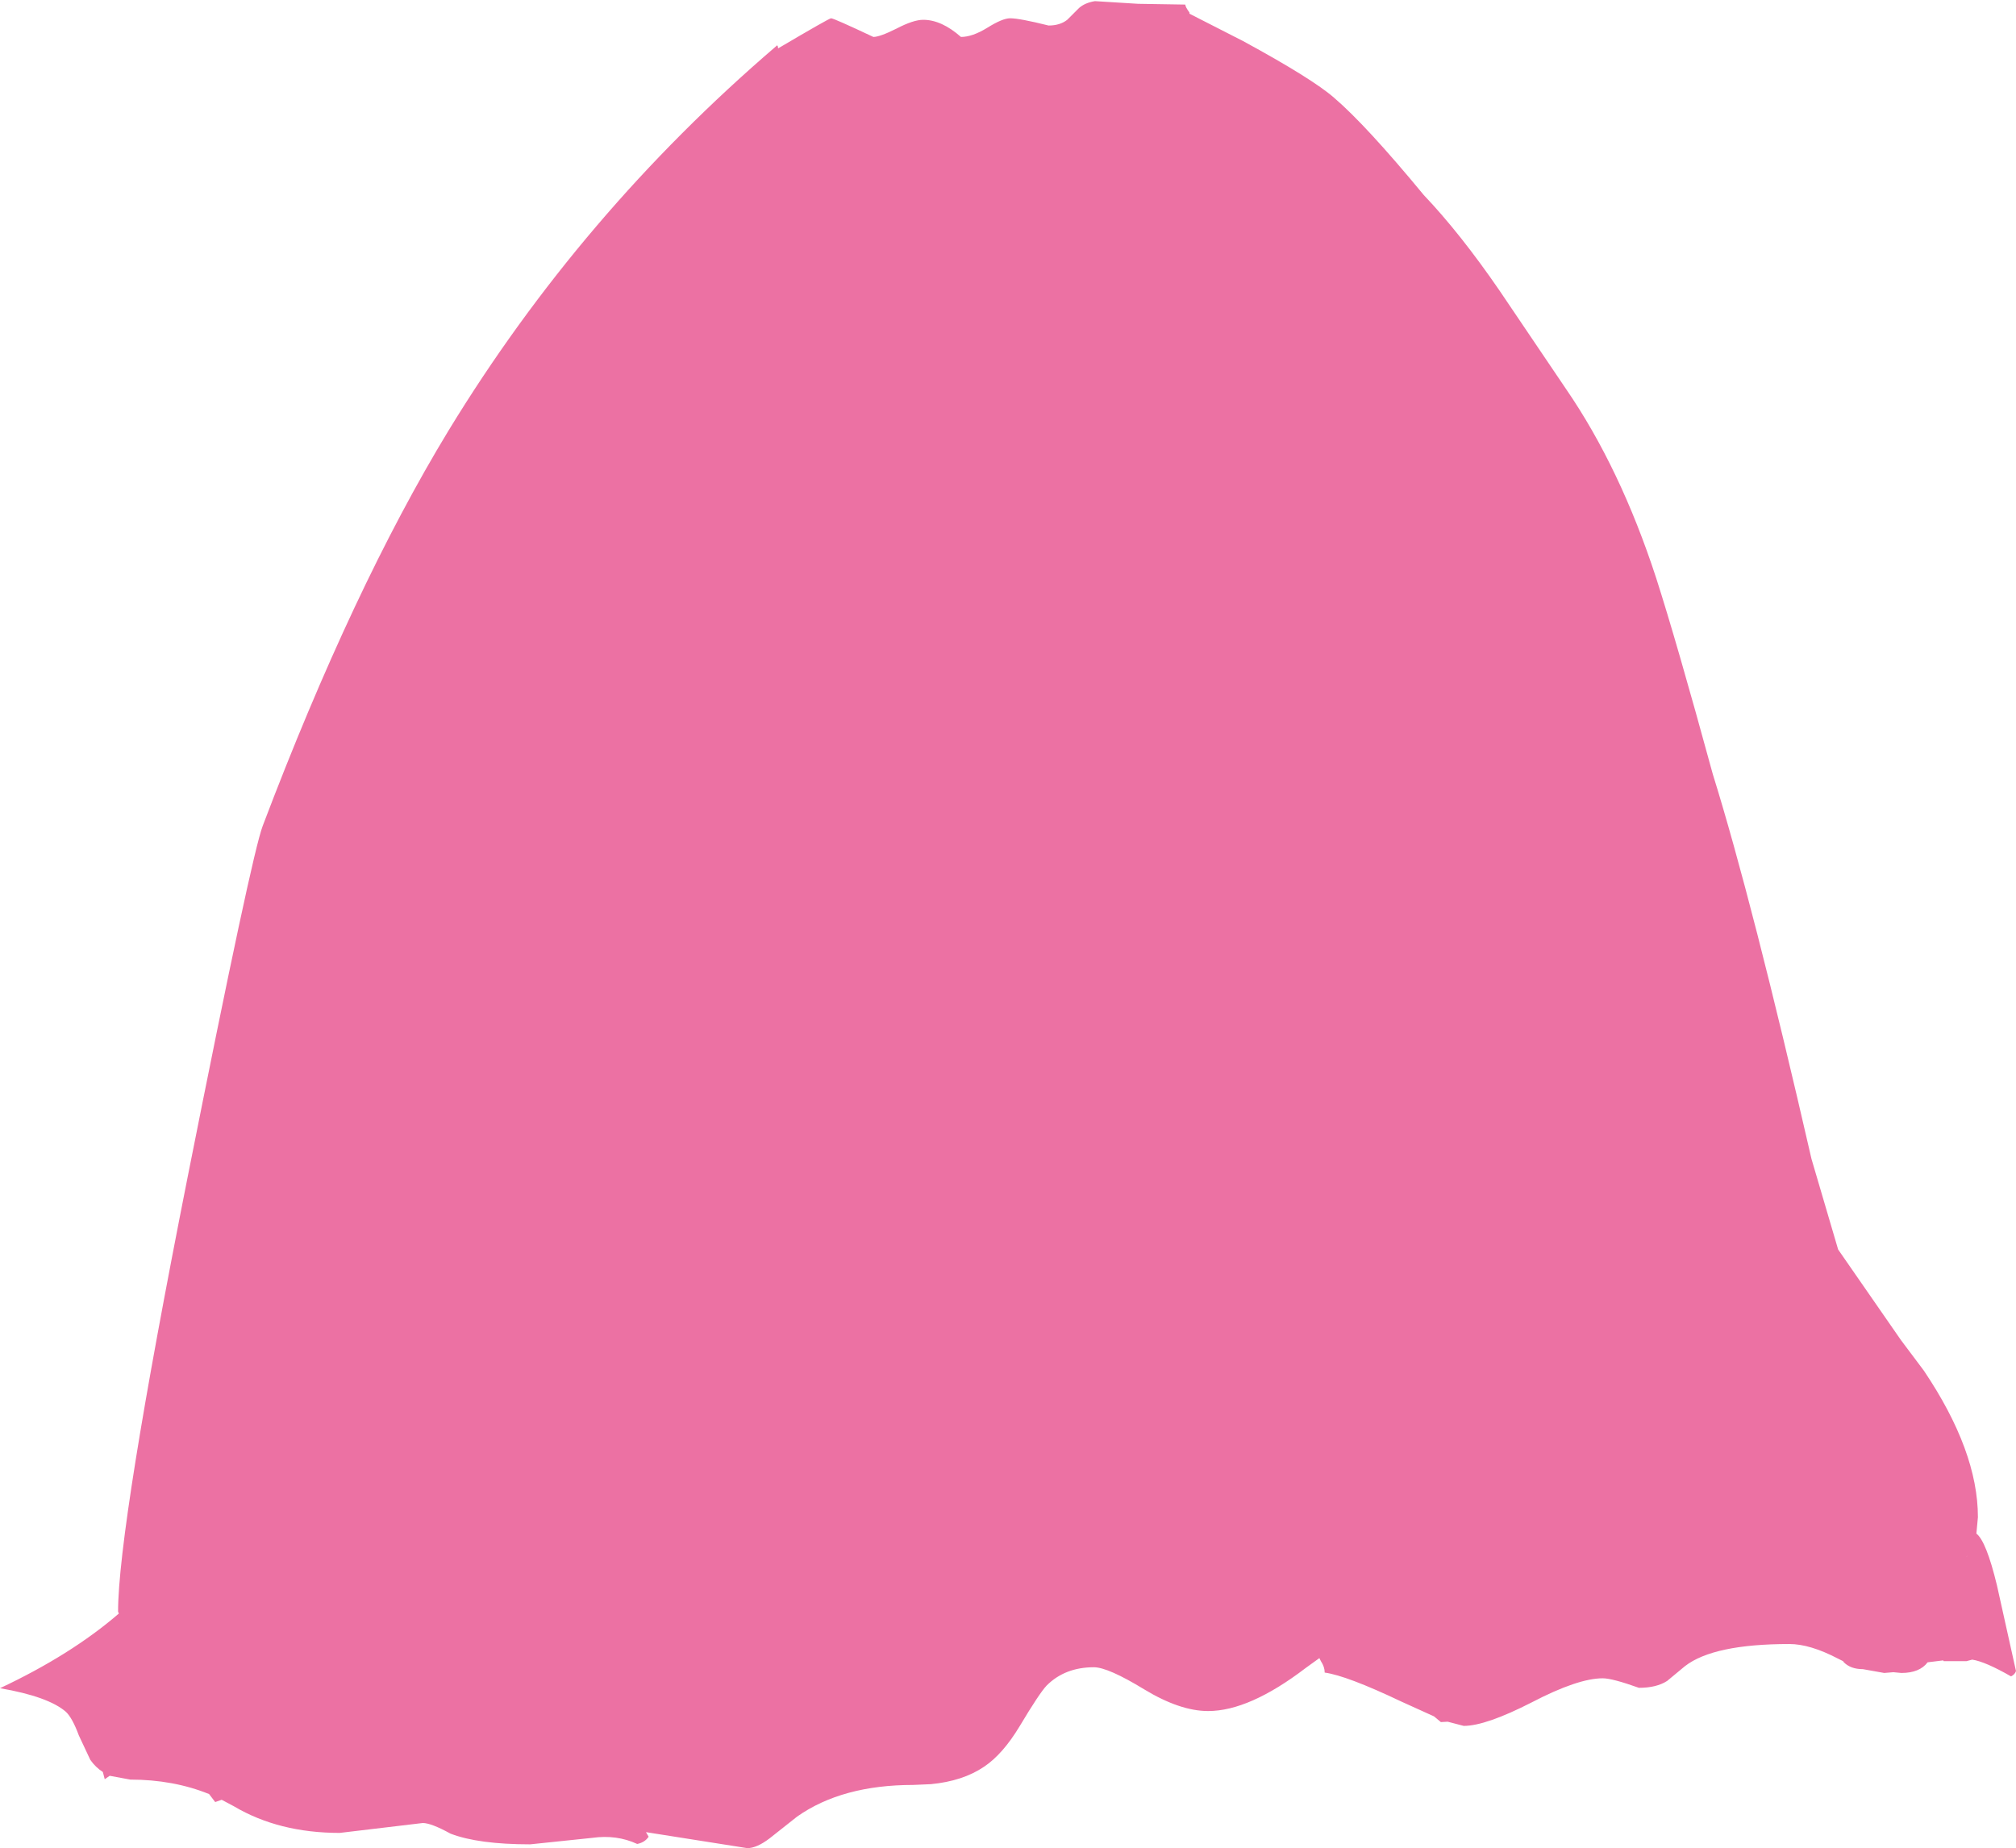 <?xml version="1.0" encoding="UTF-8" standalone="no"?>
<svg xmlns:xlink="http://www.w3.org/1999/xlink" height="242.65px" width="264.65px" xmlns="http://www.w3.org/2000/svg">
  <g transform="matrix(1.0, 0.0, 0.0, 1.0, 0.0, 0.0)">
    <path d="M186.9 25.6 Q191.7 30.65 196.85 38.15 L205.6 51.1 Q212.7 61.45 217.4 75.85 220.1 84.25 224.85 101.65 230.05 118.35 237.8 152.15 L241.3 164.05 249.55 175.95 252.55 179.95 Q259.65 190.5 259.65 199.2 L259.45 201.35 Q260.75 202.35 262.15 208.15 L264.65 219.4 Q264.5 219.85 264.0 220.1 260.6 218.15 258.9 217.9 L258.15 218.1 255.15 218.1 255.1 218.0 253.05 218.25 Q252.0 219.65 249.6 219.65 L248.55 219.55 247.35 219.65 244.55 219.15 Q242.95 219.15 242.05 218.25 L241.95 218.1 241.25 217.75 Q237.6 215.85 234.9 215.85 224.95 215.85 221.2 218.75 L218.85 220.7 Q217.45 221.6 215.15 221.6 211.65 220.35 210.4 220.35 207.15 220.35 201.1 223.5 195.05 226.6 192.15 226.6 L190.05 226.05 189.15 226.1 188.25 225.35 183.95 223.4 Q176.8 220.0 173.9 219.6 173.9 218.85 173.4 218.1 L173.2 217.7 171.4 219.0 Q164.0 224.65 158.6 224.65 154.9 224.65 150.2 221.8 145.45 218.9 143.6 218.9 139.8 218.9 137.4 221.3 136.45 222.3 133.85 226.65 131.65 230.3 129.2 231.95 126.4 233.85 122.2 234.25 L119.9 234.35 Q110.55 234.35 104.65 238.5 L101.05 241.35 Q99.35 242.65 98.1 242.65 L84.8 240.55 85.15 241.15 Q84.65 241.9 83.65 242.1 80.95 240.85 77.75 241.3 L69.6 242.15 Q62.8 242.15 59.15 240.75 56.6 239.35 55.5 239.35 L44.6 240.65 Q36.6 240.65 30.7 237.15 L29.1 236.3 28.25 236.6 27.45 235.55 Q22.75 233.65 17.1 233.65 L14.4 233.15 13.75 233.6 13.5 232.65 Q12.55 232.05 11.85 231.05 L10.35 227.85 Q9.5 225.55 8.65 224.75 6.35 222.75 0.0 221.65 9.35 217.25 15.6 211.85 L15.5 211.6 Q15.5 200.65 24.65 154.45 33.05 112.15 34.5 108.4 46.35 77.15 58.9 56.5 76.25 28.05 101.85 6.1 L102.0 5.95 102.05 6.0 102.1 6.05 102.15 6.35 Q108.85 2.4 109.1 2.4 109.45 2.4 114.65 4.85 115.5 4.85 117.7 3.75 119.9 2.6 121.2 2.6 123.6 2.6 126.15 4.85 127.65 4.85 129.6 3.65 131.6 2.4 132.6 2.4 133.85 2.4 137.65 3.35 139.15 3.35 140.1 2.6 L141.65 1.05 Q142.45 0.35 143.75 0.15 L149.4 0.5 155.6 0.6 Q155.6 0.9 156.15 1.65 L156.15 1.8 163.2 5.4 Q172.3 10.35 175.15 12.85 179.35 16.45 186.9 25.6 M258.15 204.35 L258.25 204.3 258.2 204.3 258.15 204.35" fill="#ec71a3" fill-rule="evenodd" stroke="none"/>
  </g>
</svg>

